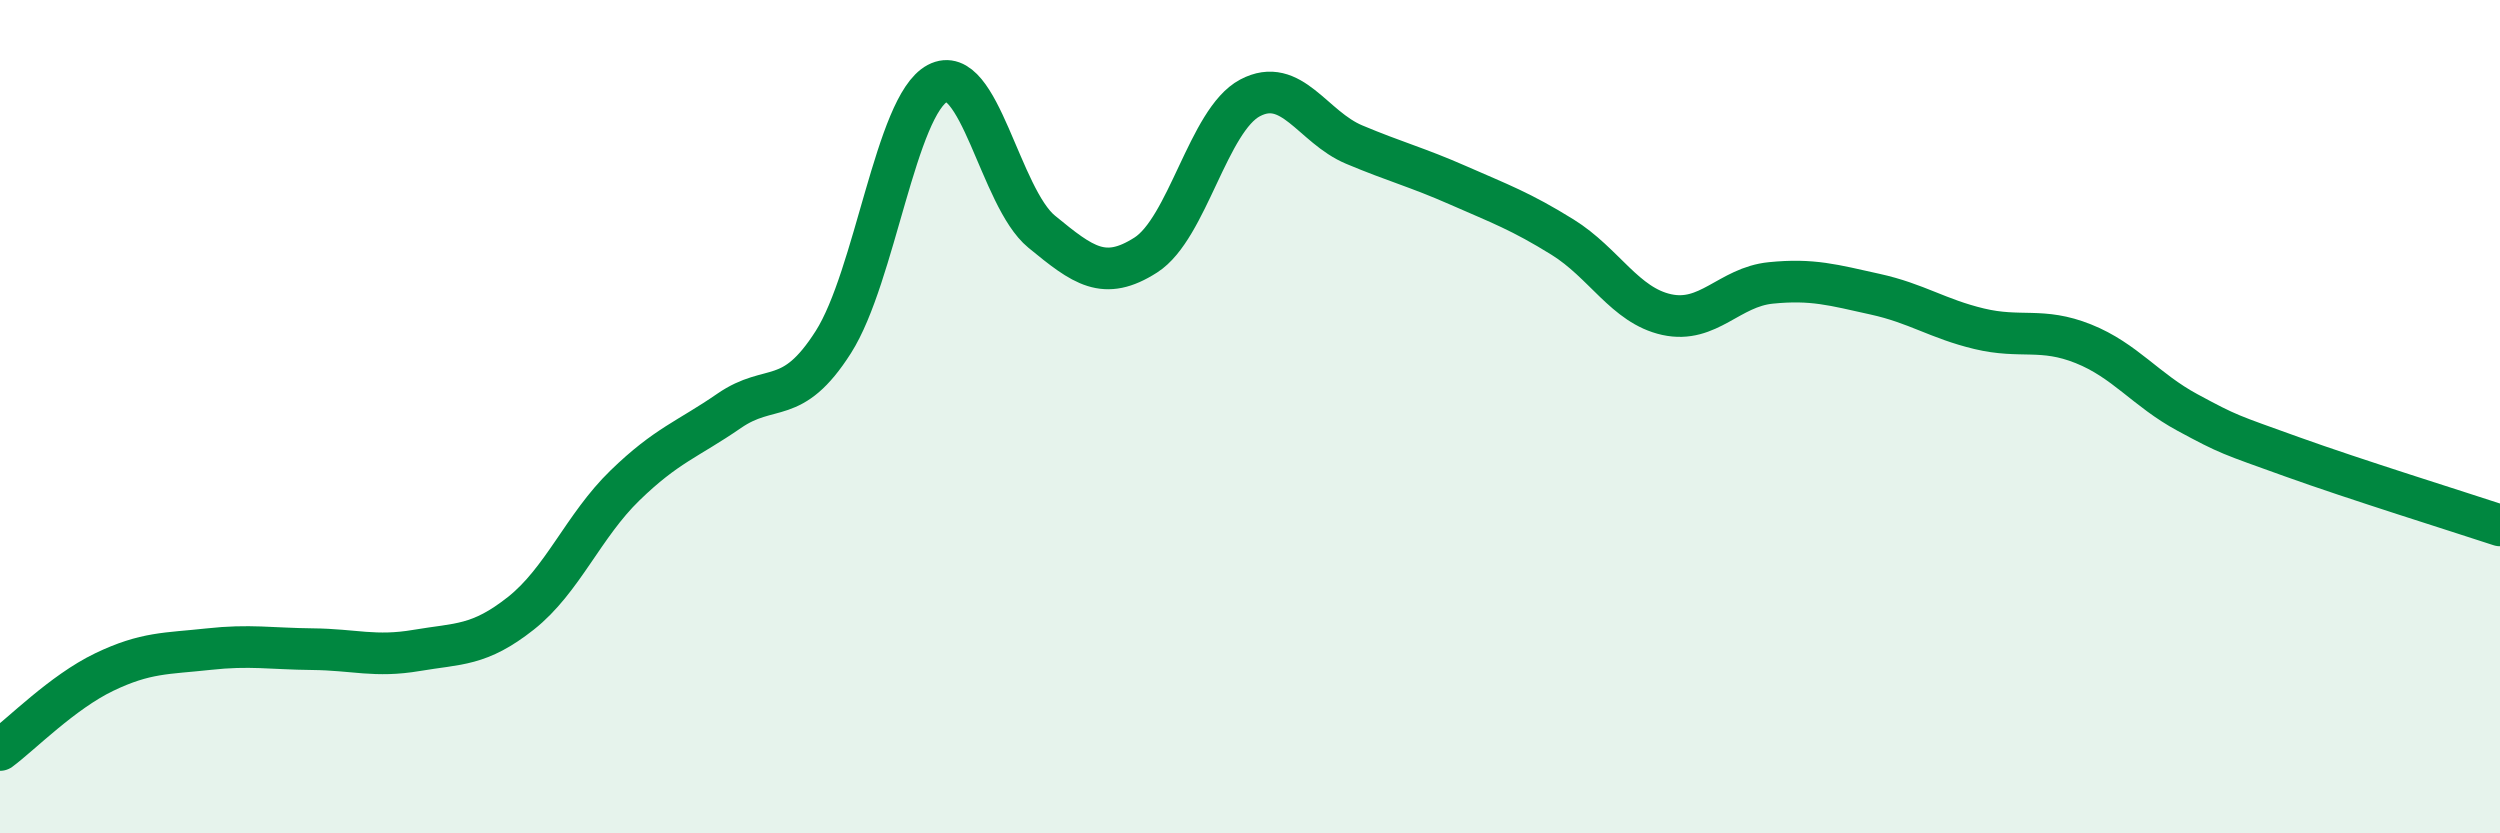 
    <svg width="60" height="20" viewBox="0 0 60 20" xmlns="http://www.w3.org/2000/svg">
      <path
        d="M 0,18 C 0.5,17.63 1.5,16.61 2.5,16.13 C 3.5,15.65 4,15.69 5,15.58 C 6,15.47 6.5,15.57 7.5,15.58 C 8.5,15.59 9,15.78 10,15.61 C 11,15.44 11.5,15.51 12.5,14.72 C 13.5,13.93 14,12.62 15,11.65 C 16,10.68 16.5,10.55 17.5,9.86 C 18.5,9.17 19,9.78 20,8.21 C 21,6.64 21.5,2.53 22.5,2 C 23.5,1.47 24,4.74 25,5.56 C 26,6.38 26.5,6.76 27.5,6.12 C 28.5,5.48 29,2.88 30,2.35 C 31,1.82 31.5,3.05 32.5,3.47 C 33.5,3.89 34,4.01 35,4.45 C 36,4.89 36.5,5.07 37.5,5.69 C 38.5,6.31 39,7.33 40,7.55 C 41,7.77 41.5,6.89 42.5,6.79 C 43.5,6.69 44,6.84 45,7.06 C 46,7.28 46.5,7.65 47.5,7.89 C 48.5,8.13 49,7.85 50,8.25 C 51,8.65 51.5,9.36 52.5,9.9 C 53.5,10.44 53.5,10.42 55,10.96 C 56.5,11.5 59,12.28 60,12.61L60 20L0 20Z"
        fill="#008740"
        opacity="0.1"
        stroke-linecap="round"
        stroke-linejoin="round"
      />
      <path
        d="M 0,18 C 0.5,17.63 1.5,16.61 2.5,16.13 C 3.5,15.65 4,15.69 5,15.58 C 6,15.47 6.5,15.57 7.5,15.58 C 8.5,15.59 9,15.78 10,15.61 C 11,15.44 11.5,15.51 12.5,14.72 C 13.5,13.93 14,12.62 15,11.65 C 16,10.68 16.5,10.55 17.5,9.86 C 18.5,9.17 19,9.78 20,8.21 C 21,6.64 21.5,2.53 22.5,2 C 23.5,1.47 24,4.74 25,5.56 C 26,6.38 26.5,6.76 27.5,6.12 C 28.5,5.48 29,2.88 30,2.35 C 31,1.82 31.5,3.05 32.5,3.47 C 33.5,3.89 34,4.01 35,4.45 C 36,4.89 36.5,5.07 37.5,5.69 C 38.5,6.31 39,7.33 40,7.55 C 41,7.77 41.5,6.89 42.5,6.79 C 43.5,6.69 44,6.84 45,7.06 C 46,7.28 46.5,7.65 47.5,7.89 C 48.5,8.13 49,7.85 50,8.25 C 51,8.65 51.5,9.36 52.5,9.9 C 53.5,10.44 53.5,10.42 55,10.96 C 56.5,11.5 59,12.28 60,12.61"
        stroke="#008740"
        stroke-width="1"
        fill="none"
        stroke-linecap="round"
        stroke-linejoin="round"
      />
    </svg>
  